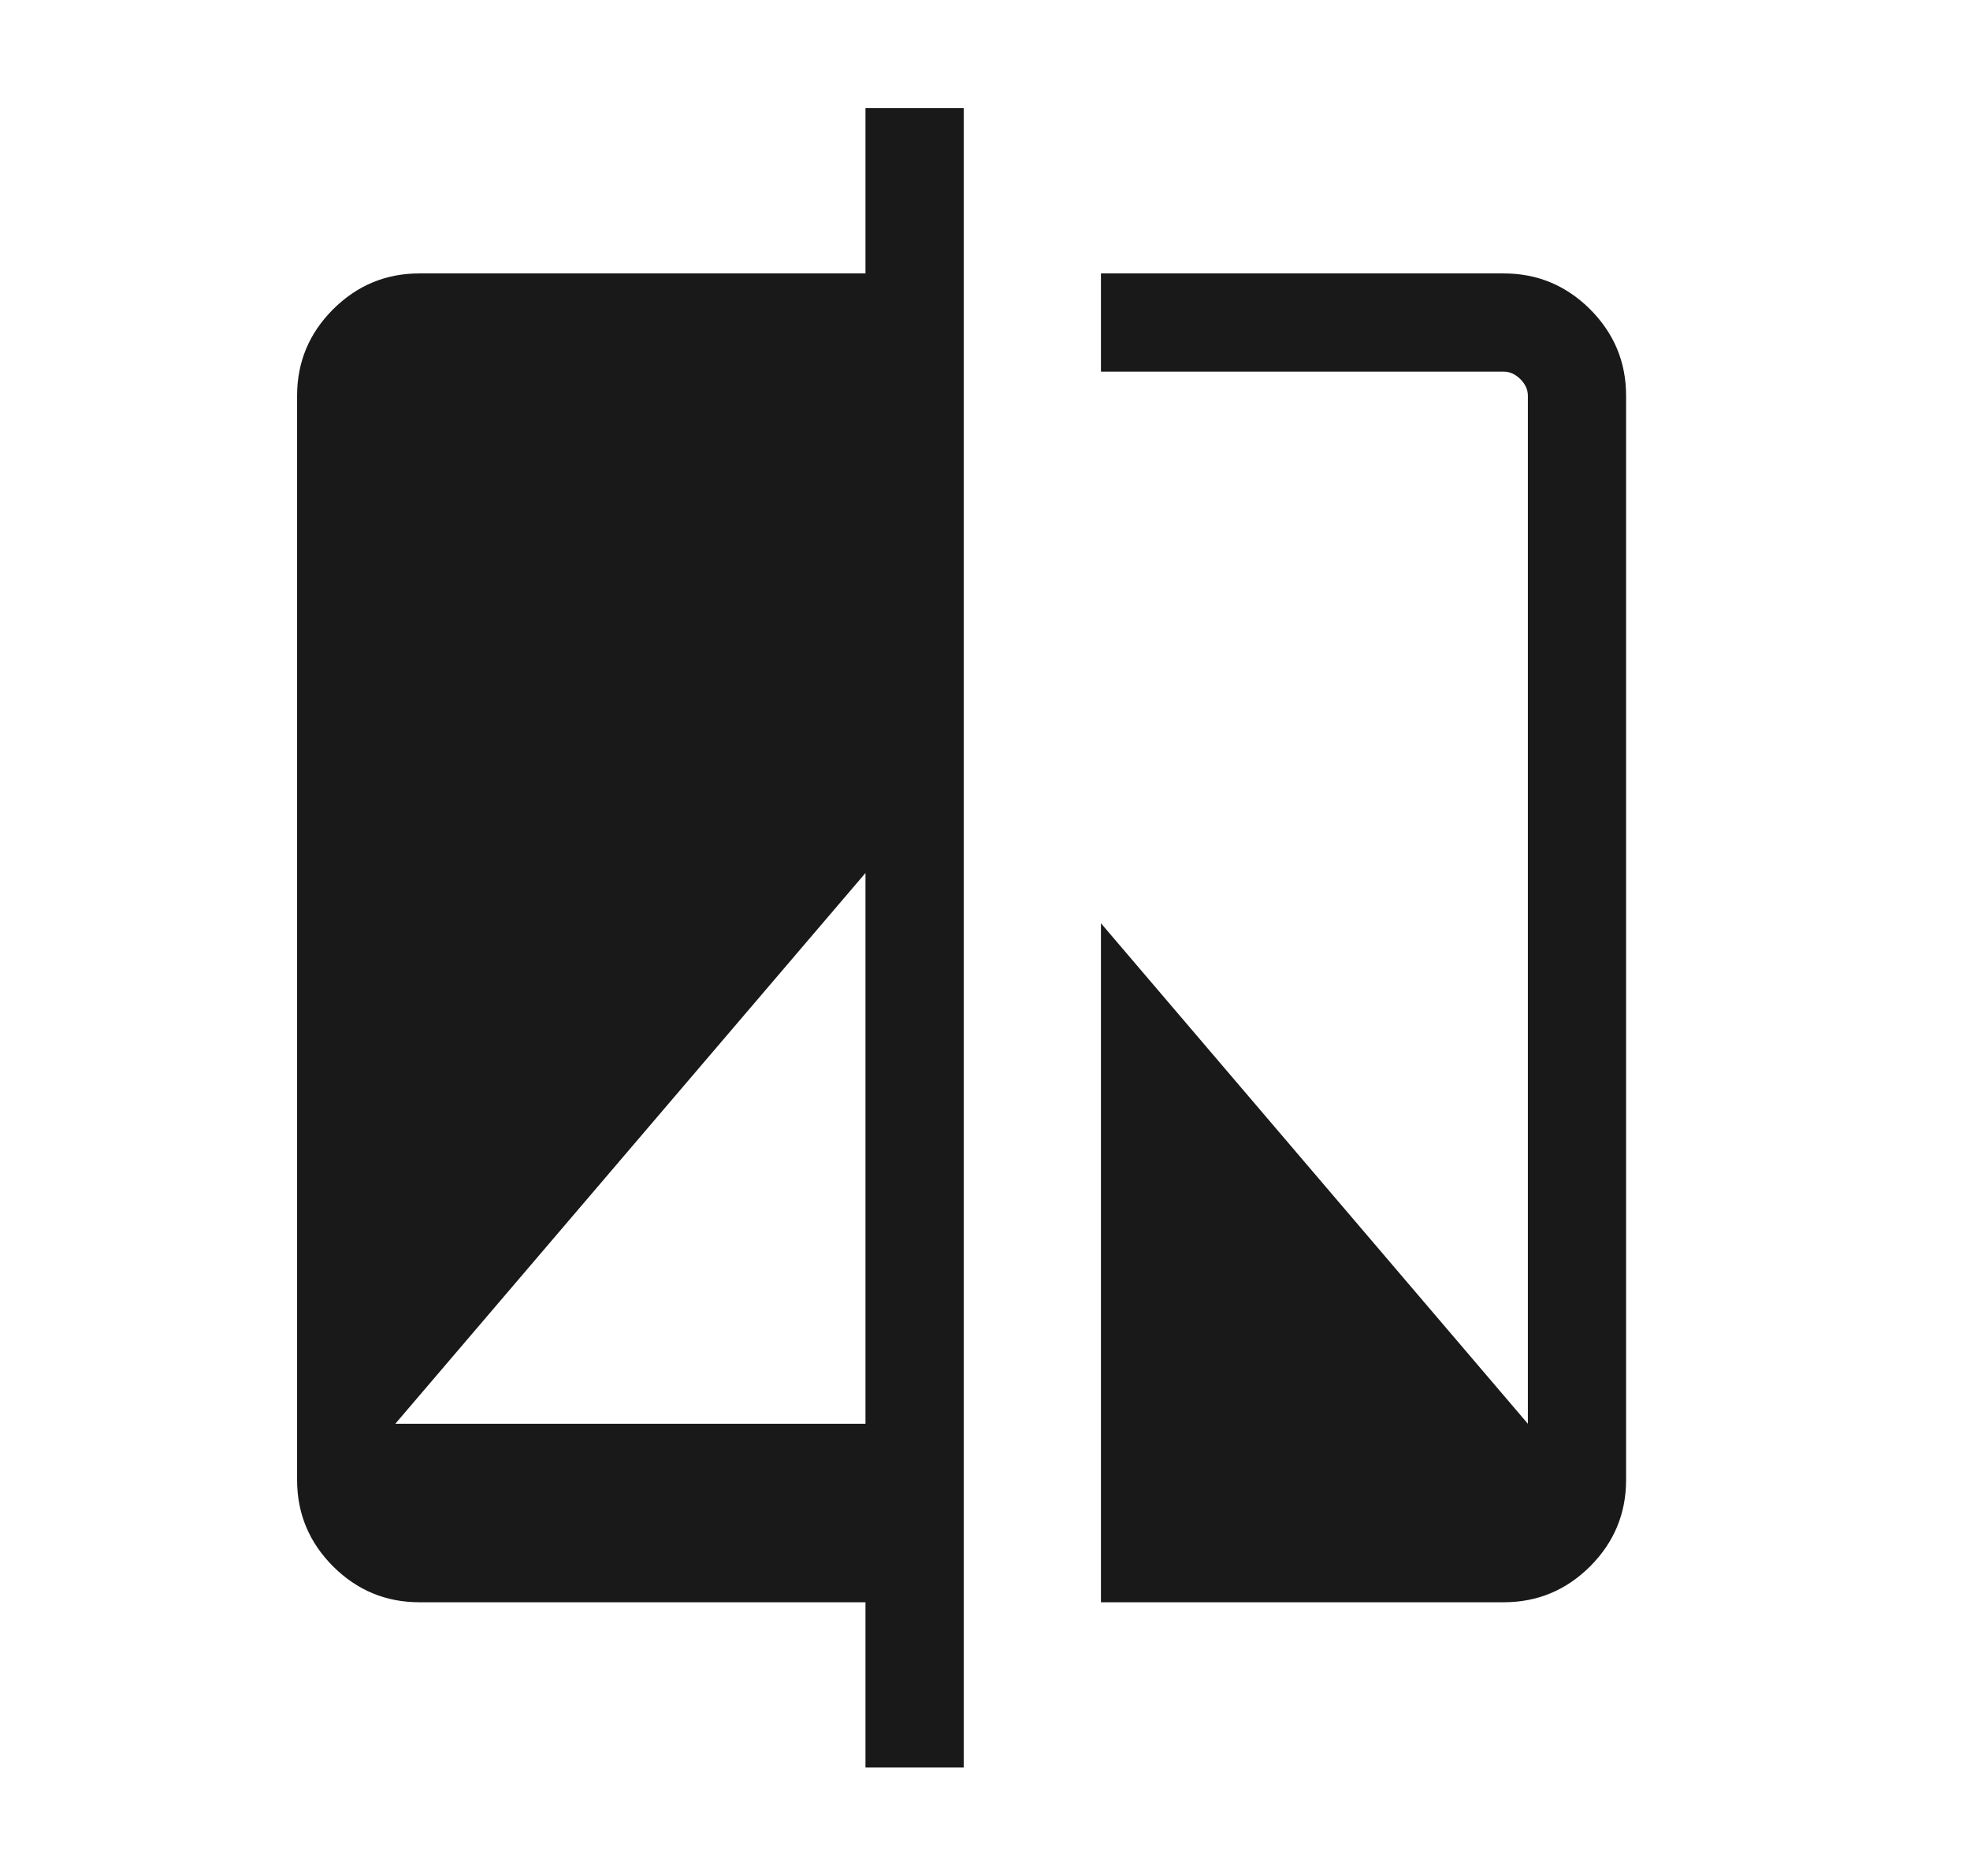 <svg width="21" height="20" viewBox="0 0 21 20" fill="none" xmlns="http://www.w3.org/2000/svg">
<mask id="mask0_7326_2836" style="mask-type:alpha" maskUnits="userSpaceOnUse" x="0" y="0" width="21" height="20">
<rect x="0.25" width="20" height="20" fill="#D9D9D9"/>
</mask>
<g mask="url(#mask0_7326_2836)">
<path d="M9.226 18.844V17.082H4.471C4.112 17.082 3.806 16.954 3.55 16.699C3.295 16.443 3.167 16.136 3.167 15.778V4.219C3.167 3.86 3.295 3.554 3.55 3.298C3.806 3.043 4.112 2.915 4.471 2.915H9.226V1.152H10.273V18.844H9.226ZM4.214 15.179H9.226V9.307L4.214 15.179ZM11.736 17.082V9.843L16.287 15.179V4.219C16.287 4.154 16.26 4.096 16.207 4.042C16.153 3.989 16.094 3.962 16.03 3.962H11.736V2.915H16.03C16.388 2.915 16.695 3.043 16.951 3.298C17.206 3.554 17.334 3.86 17.334 4.219V15.778C17.334 16.136 17.206 16.443 16.951 16.699C16.695 16.954 16.388 17.082 16.03 17.082H11.736Z" fill="#191919"/>
</g>
</svg>
